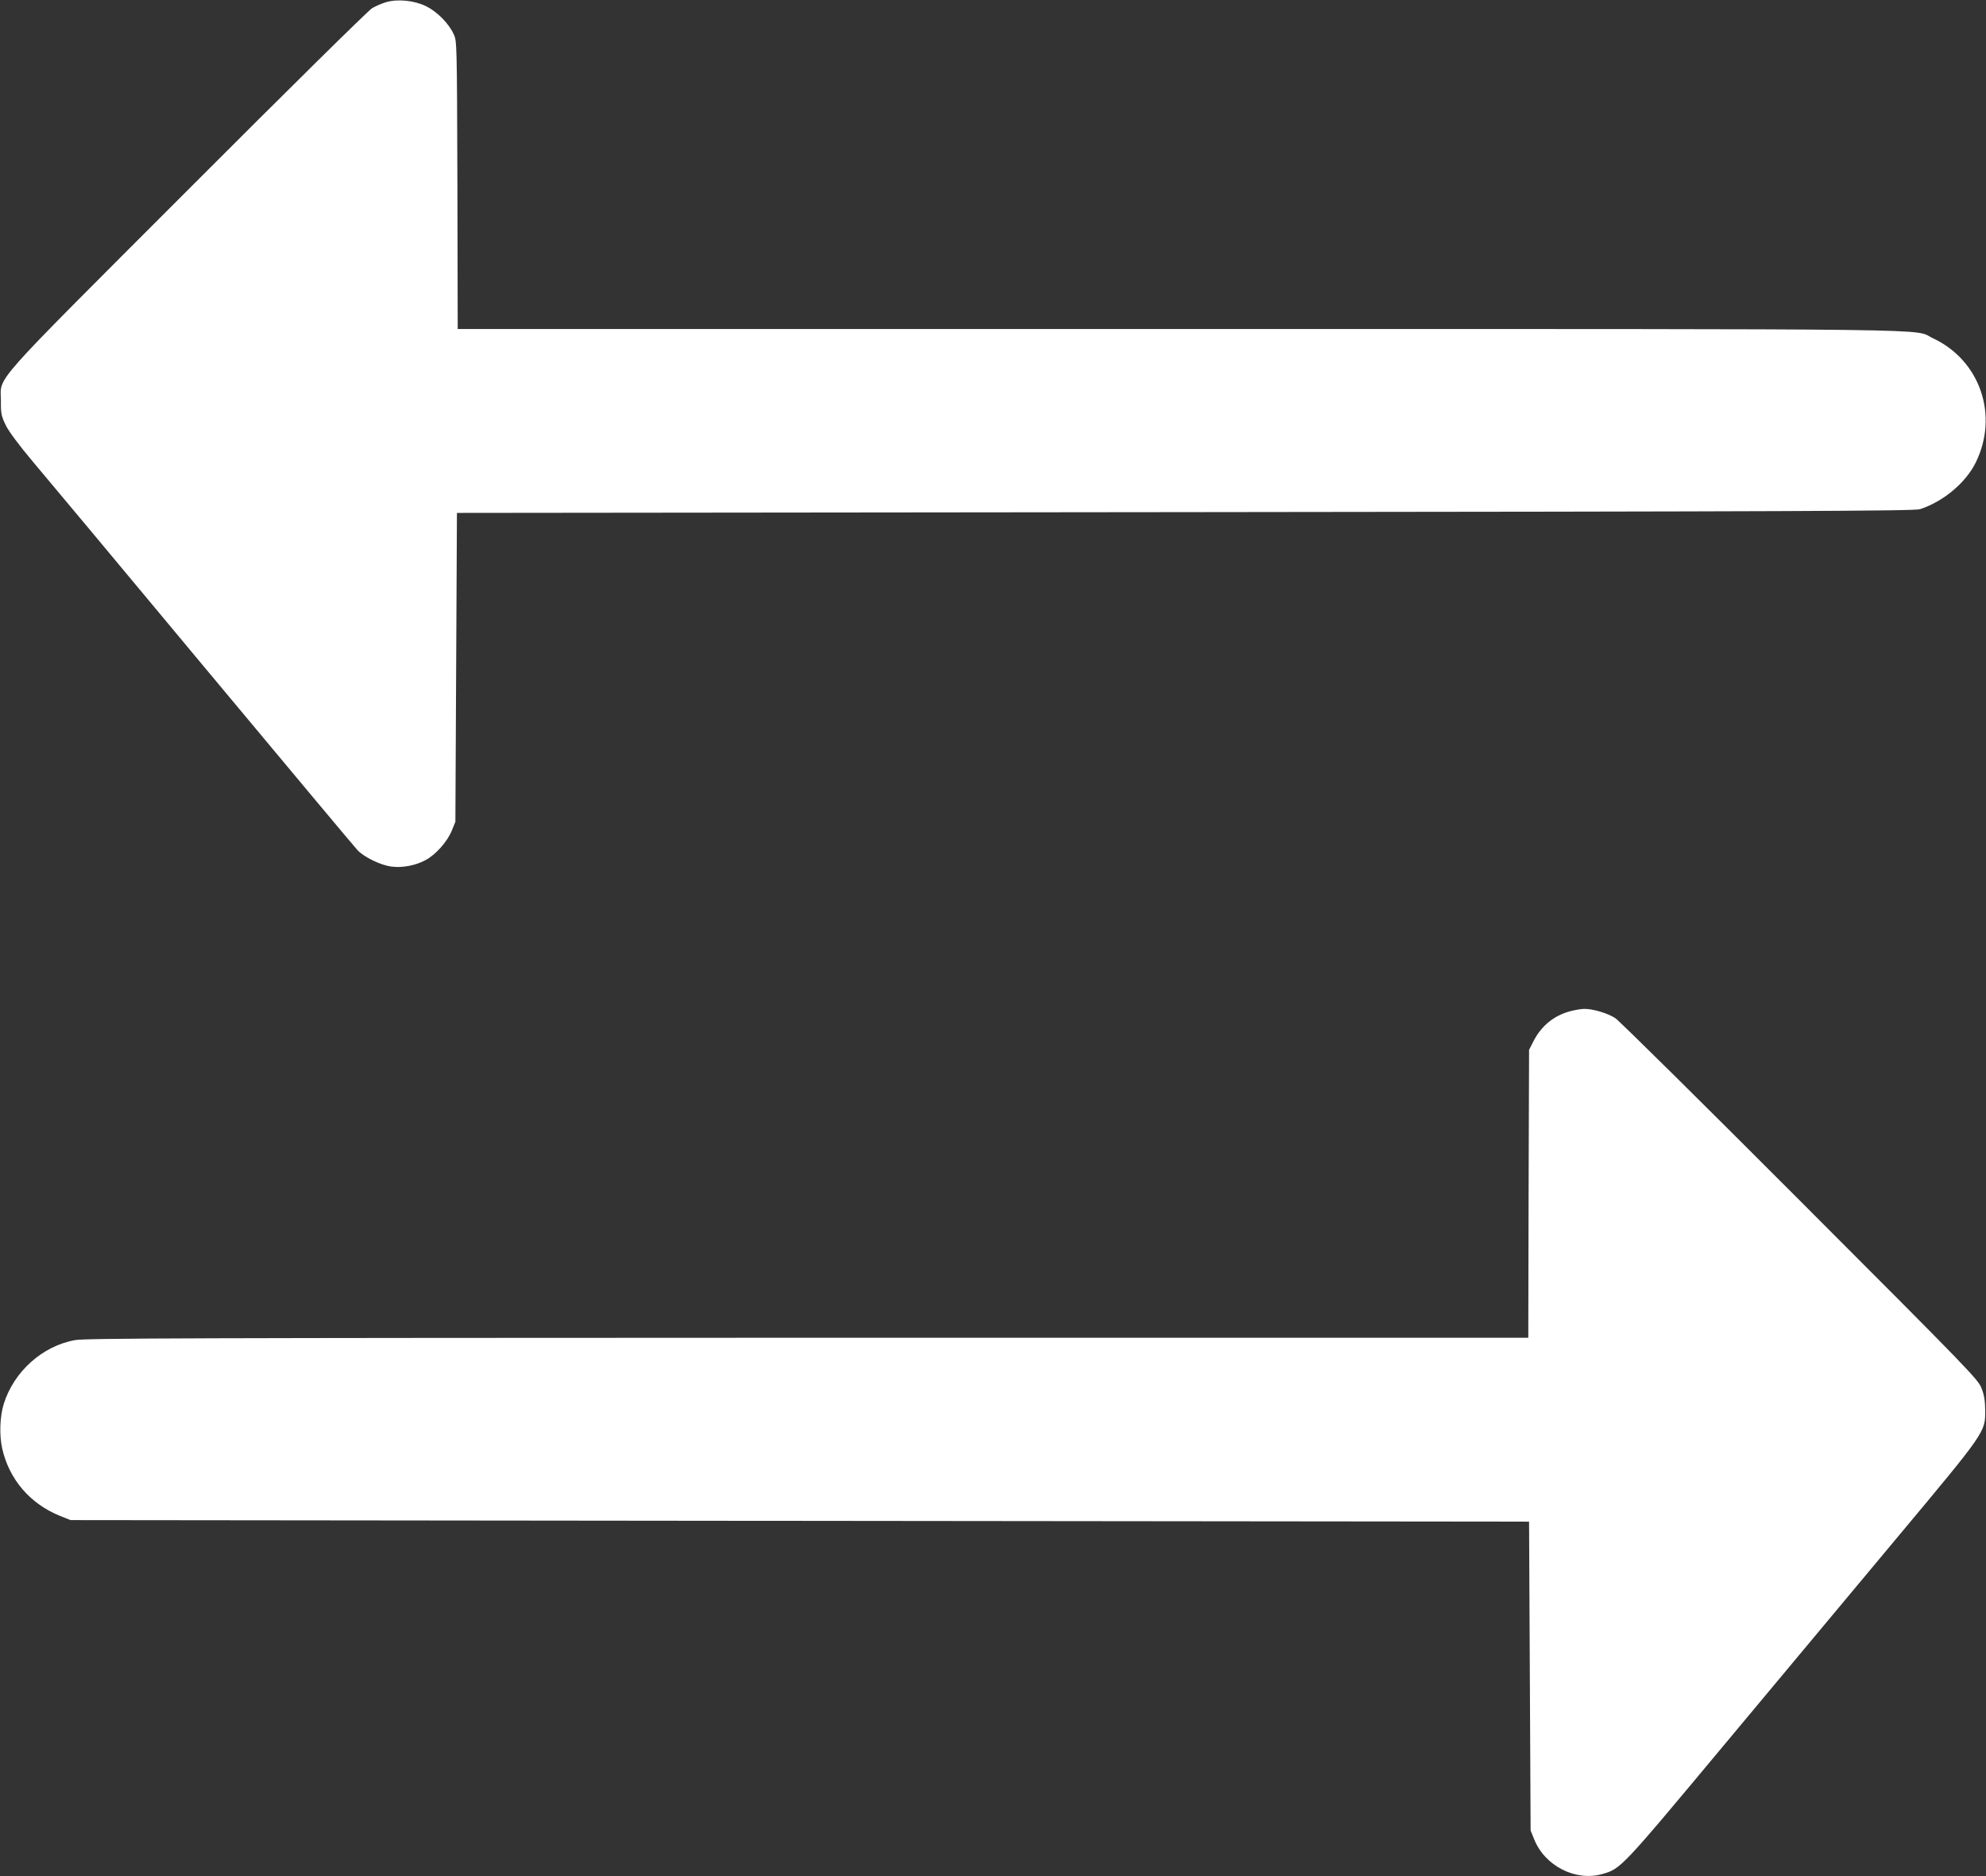 <?xml version="1.0" standalone="no"?>
<!DOCTYPE svg PUBLIC "-//W3C//DTD SVG 20010904//EN"
 "http://www.w3.org/TR/2001/REC-SVG-20010904/DTD/svg10.dtd">
<svg version="1.0" xmlns="http://www.w3.org/2000/svg"
 width="1280pt" height="1209pt" viewBox="0 0 1280 1209"
 preserveAspectRatio="xMidYMid meet">
<rect x="0" y="0" width="1280" height="1209" fill="#333333" stroke="none"/>
<g transform="translate(0,1209) scale(0.1,-0.1)"
fill="#ffffff" stroke="none">
<path d="M2488 12076 c-26 -8 -67 -25 -90 -39 -24 -14 -559 -542 -1190 -1174
-1299 -1300 -1202 -1190 -1202 -1358 -1 -81 3 -96 31 -155 20 -41 86 -129 175
-235 79 -93 575 -687 1102 -1320 527 -632 973 -1165 990 -1183 42 -45 151 -98
220 -106 70 -9 155 7 219 42 66 35 140 119 169 190 l23 57 5 995 5 995 4695 5
c3898 4 4702 7 4735 19 151 50 293 169 358 299 151 304 30 659 -274 802 -139
64 253 60 -4856 60 l-4653 0 -2 928 c-3 920 -3 927 -24 972 -33 71 -107 145
-178 180 -75 37 -182 48 -258 26z"/>
<path d="M10120 5574 c-105 -28 -186 -94 -237 -194 l-28 -55 -3 -927 -2 -928
-4643 0 c-3963 -1 -4654 -3 -4722 -15 -211 -37 -396 -203 -461 -412 -25 -81
-29 -200 -10 -286 45 -200 180 -357 373 -435 l68 -27 4700 -5 4700 -5 5 -995
5 -995 23 -57 c69 -172 267 -272 438 -224 121 35 118 31 791 838 345 414 850
1019 1121 1343 559 669 557 667 557 805 -1 64 -6 100 -24 145 -22 57 -73 110
-1170 1208 -630 631 -1166 1161 -1191 1177 -50 32 -145 60 -200 59 -19 0 -60
-7 -90 -15z"/>
</g>
</svg>
